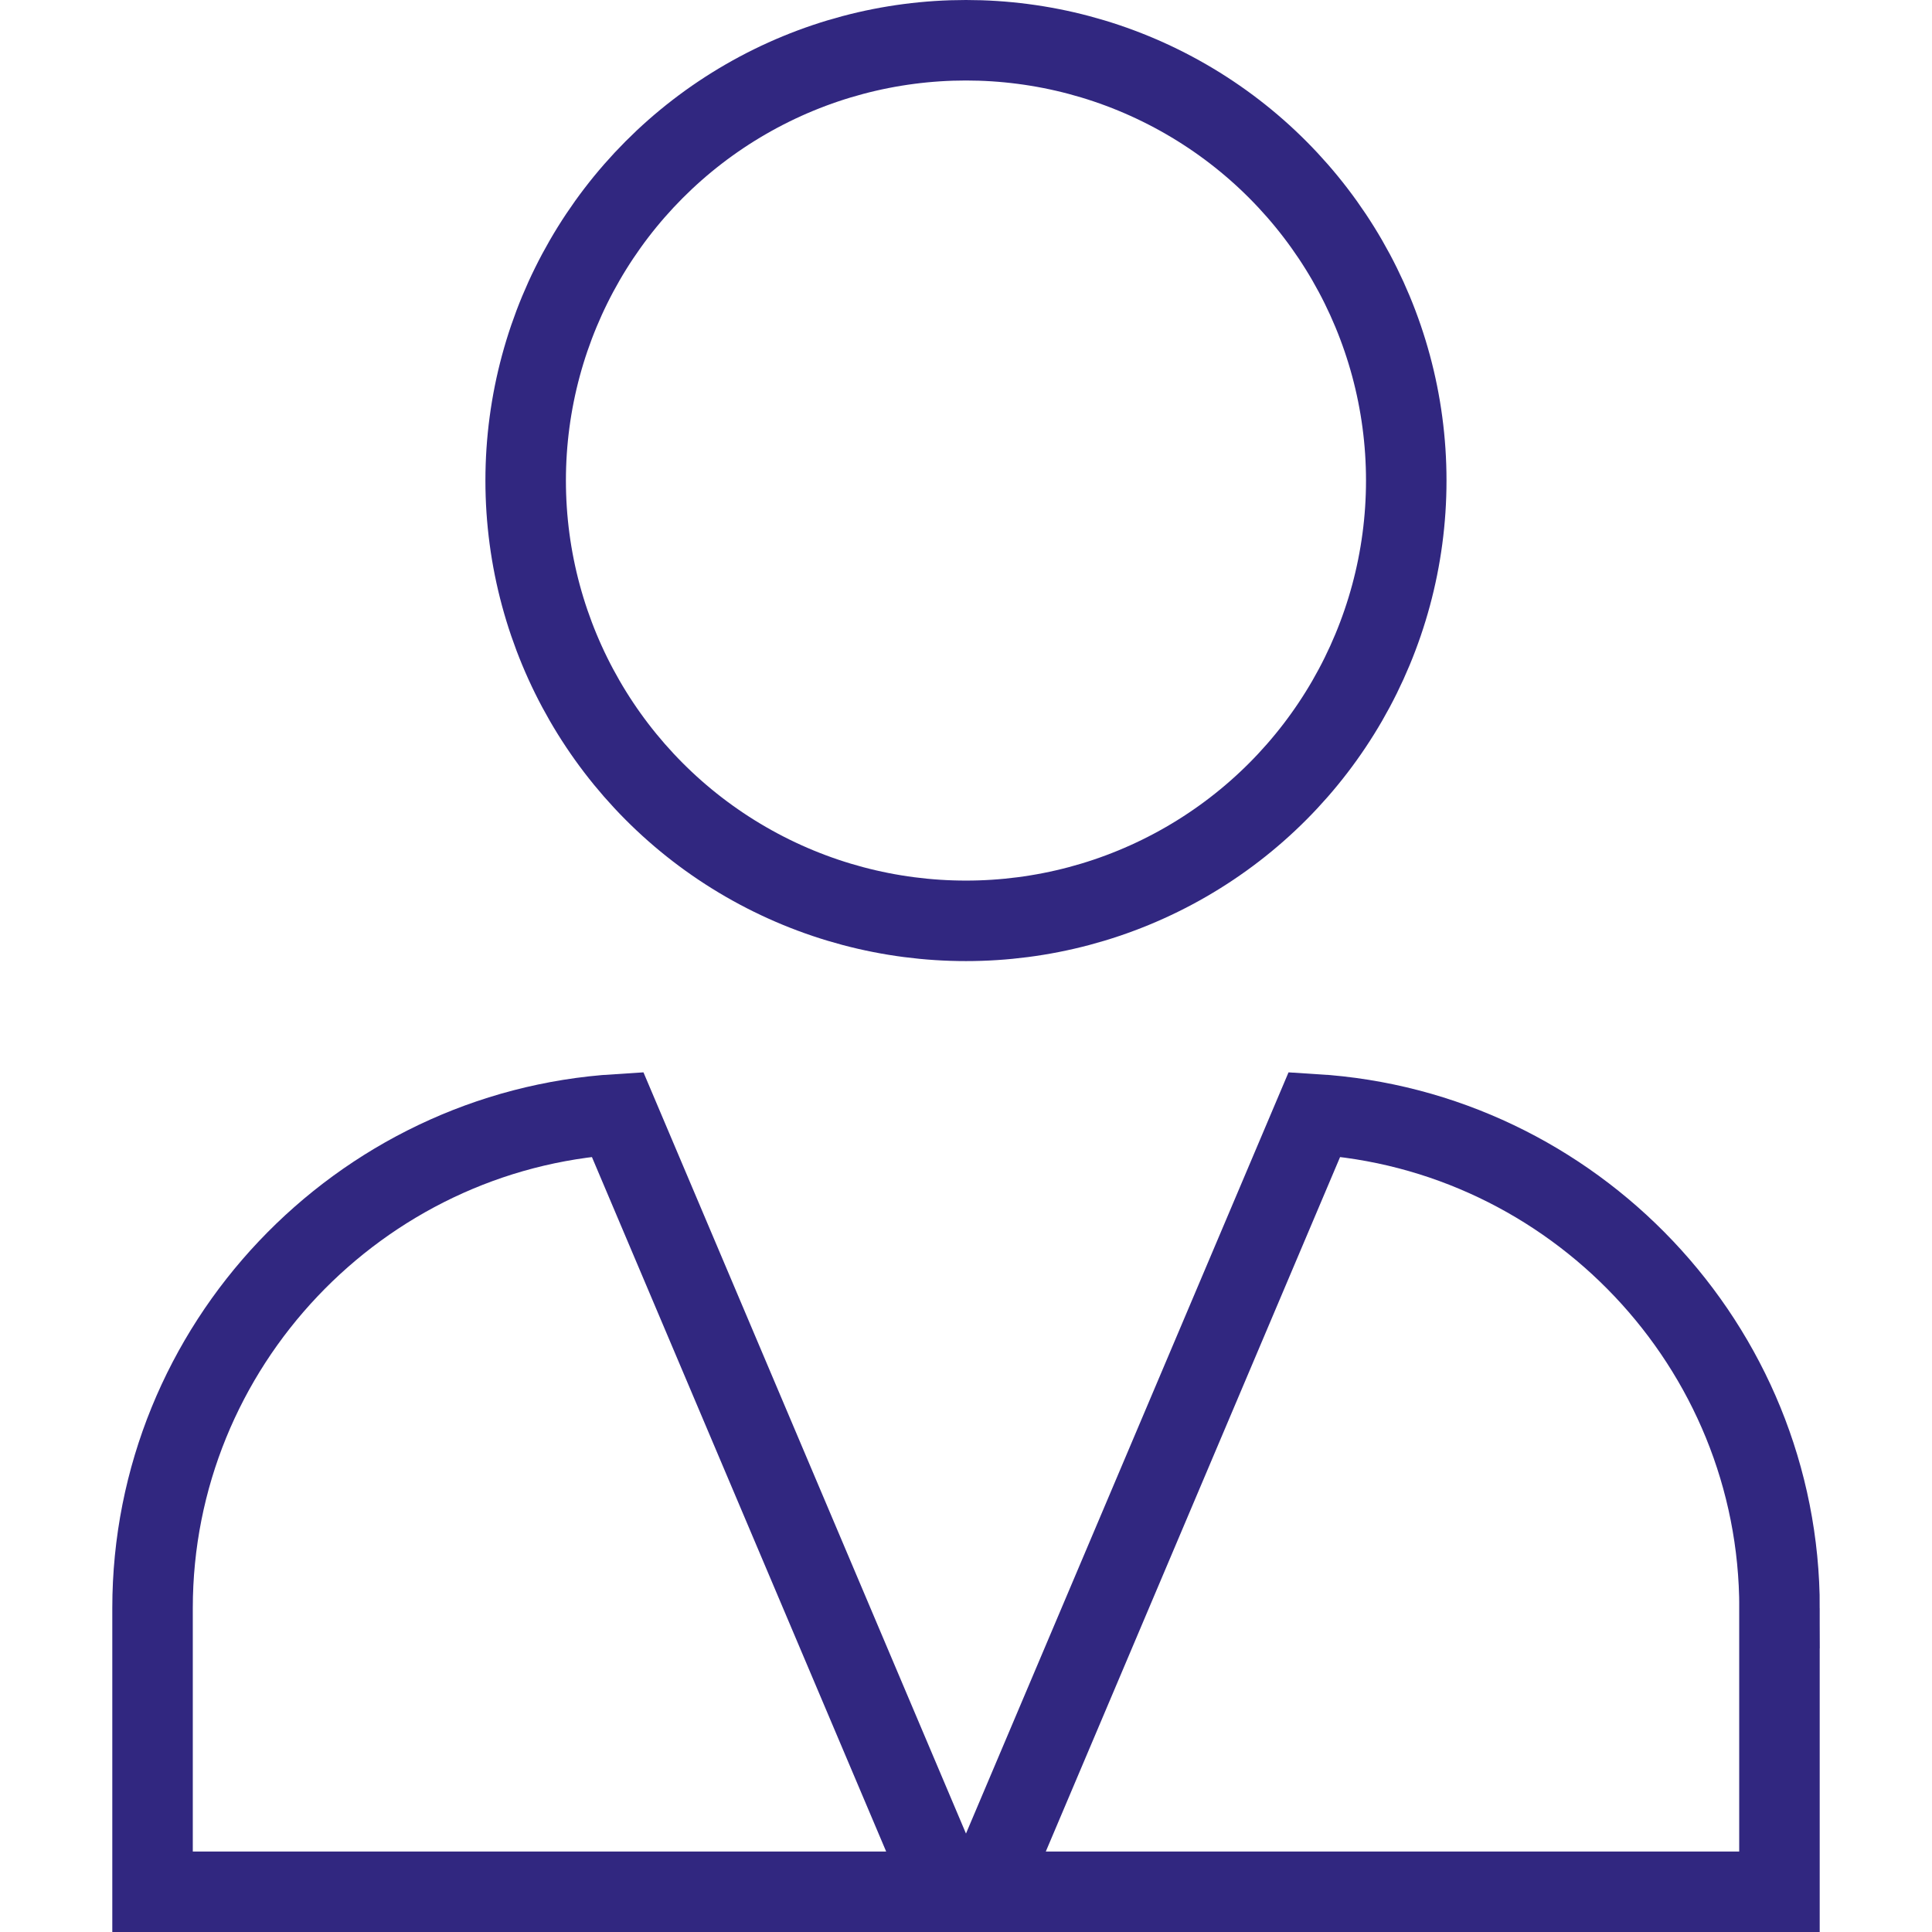 <svg xmlns="http://www.w3.org/2000/svg" width="48" height="48" fill="rgba(49,39,128,1)" viewBox="0 0 48 48"><g fill="none" stroke="rgba(49,39,128,1)" stroke-width="2" stroke-linecap="round" stroke-miterlimit="10"><circle cx="23.999" cy="11.939" r="10.939"/><path d="M3.79 39.954V47h19.736l-8.184-19.316C8.922 28.08 3.79 33.44 3.79 39.954zM44.21 39.954V47H24.473l8.185-19.316c6.42.395 11.554 5.756 11.554 12.27z"/></g></svg>